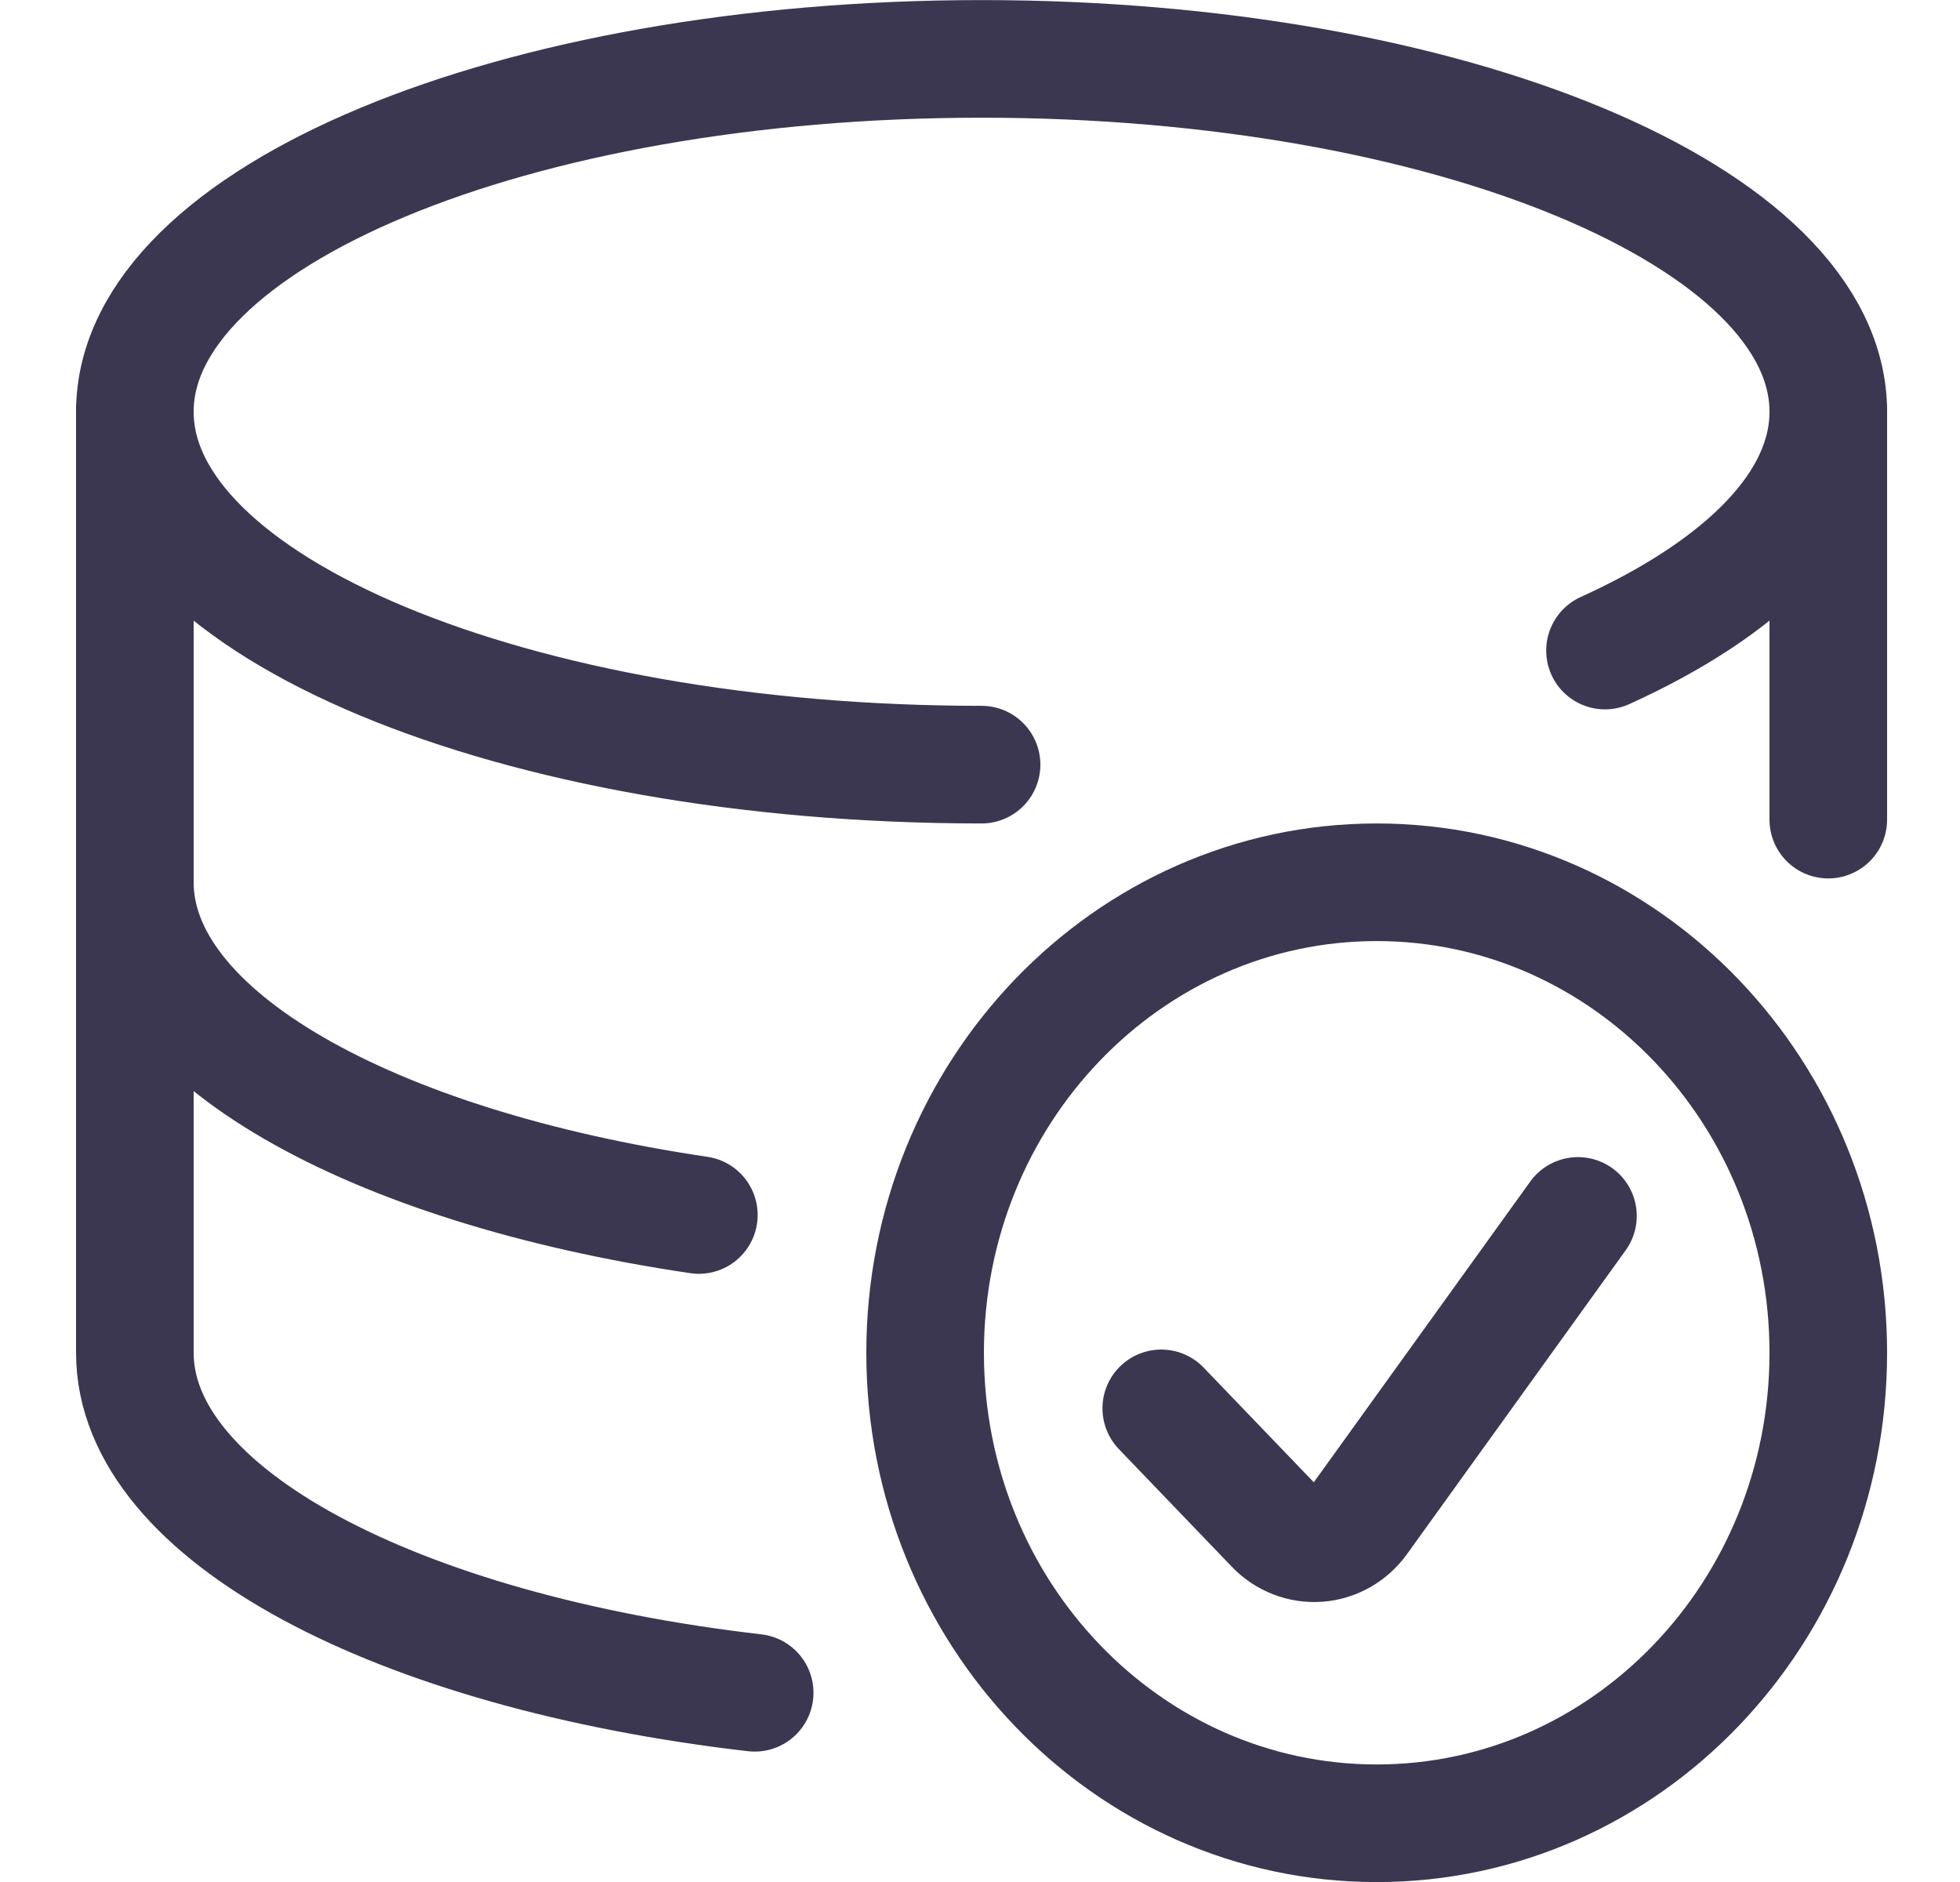 <?xml version="1.0" encoding="UTF-8"?> <svg xmlns="http://www.w3.org/2000/svg" width="25" height="24" viewBox="0 0 25 24" fill="none"><path d="M12.52 9.751C6.556 9.751 1.72 7.736 1.72 5.251C1.72 2.766 6.556 0.751 12.52 0.751C18.485 0.751 23.32 2.765 23.32 5.251C23.32 6.425 22.24 7.494 20.472 8.296" stroke="#3B3751" stroke-width="1.5" stroke-linecap="round" stroke-linejoin="round"></path><path d="M23.32 10.452V5.251" stroke="#3B3751" stroke-width="1.5" stroke-linecap="round" stroke-linejoin="round"></path><path d="M1.72 5.251V11.251C1.72 13.209 4.723 14.875 8.914 15.494" stroke="#3B3751" stroke-width="1.5" stroke-linecap="round" stroke-linejoin="round"></path><path d="M1.72 11.251V17.251C1.72 19.318 5.067 21.06 9.626 21.587" stroke="#3B3751" stroke-width="1.5" stroke-linecap="round" stroke-linejoin="round"></path><path fill-rule="evenodd" clip-rule="evenodd" d="M17.56 23.251C20.741 23.251 23.32 20.565 23.32 17.251C23.32 13.937 20.741 11.251 17.56 11.251C14.379 11.251 11.8 13.937 11.8 17.251C11.8 20.565 14.379 23.251 17.56 23.251Z" stroke="#3B3751" stroke-width="1.5" stroke-linecap="round" stroke-linejoin="round"></path><path d="M20.127 15.506L17.338 19.38C17.213 19.554 17.021 19.663 16.813 19.678C16.605 19.693 16.4 19.614 16.253 19.46L14.812 17.96" stroke="#3B3751" stroke-width="1.5" stroke-linecap="round" stroke-linejoin="round"></path></svg> 